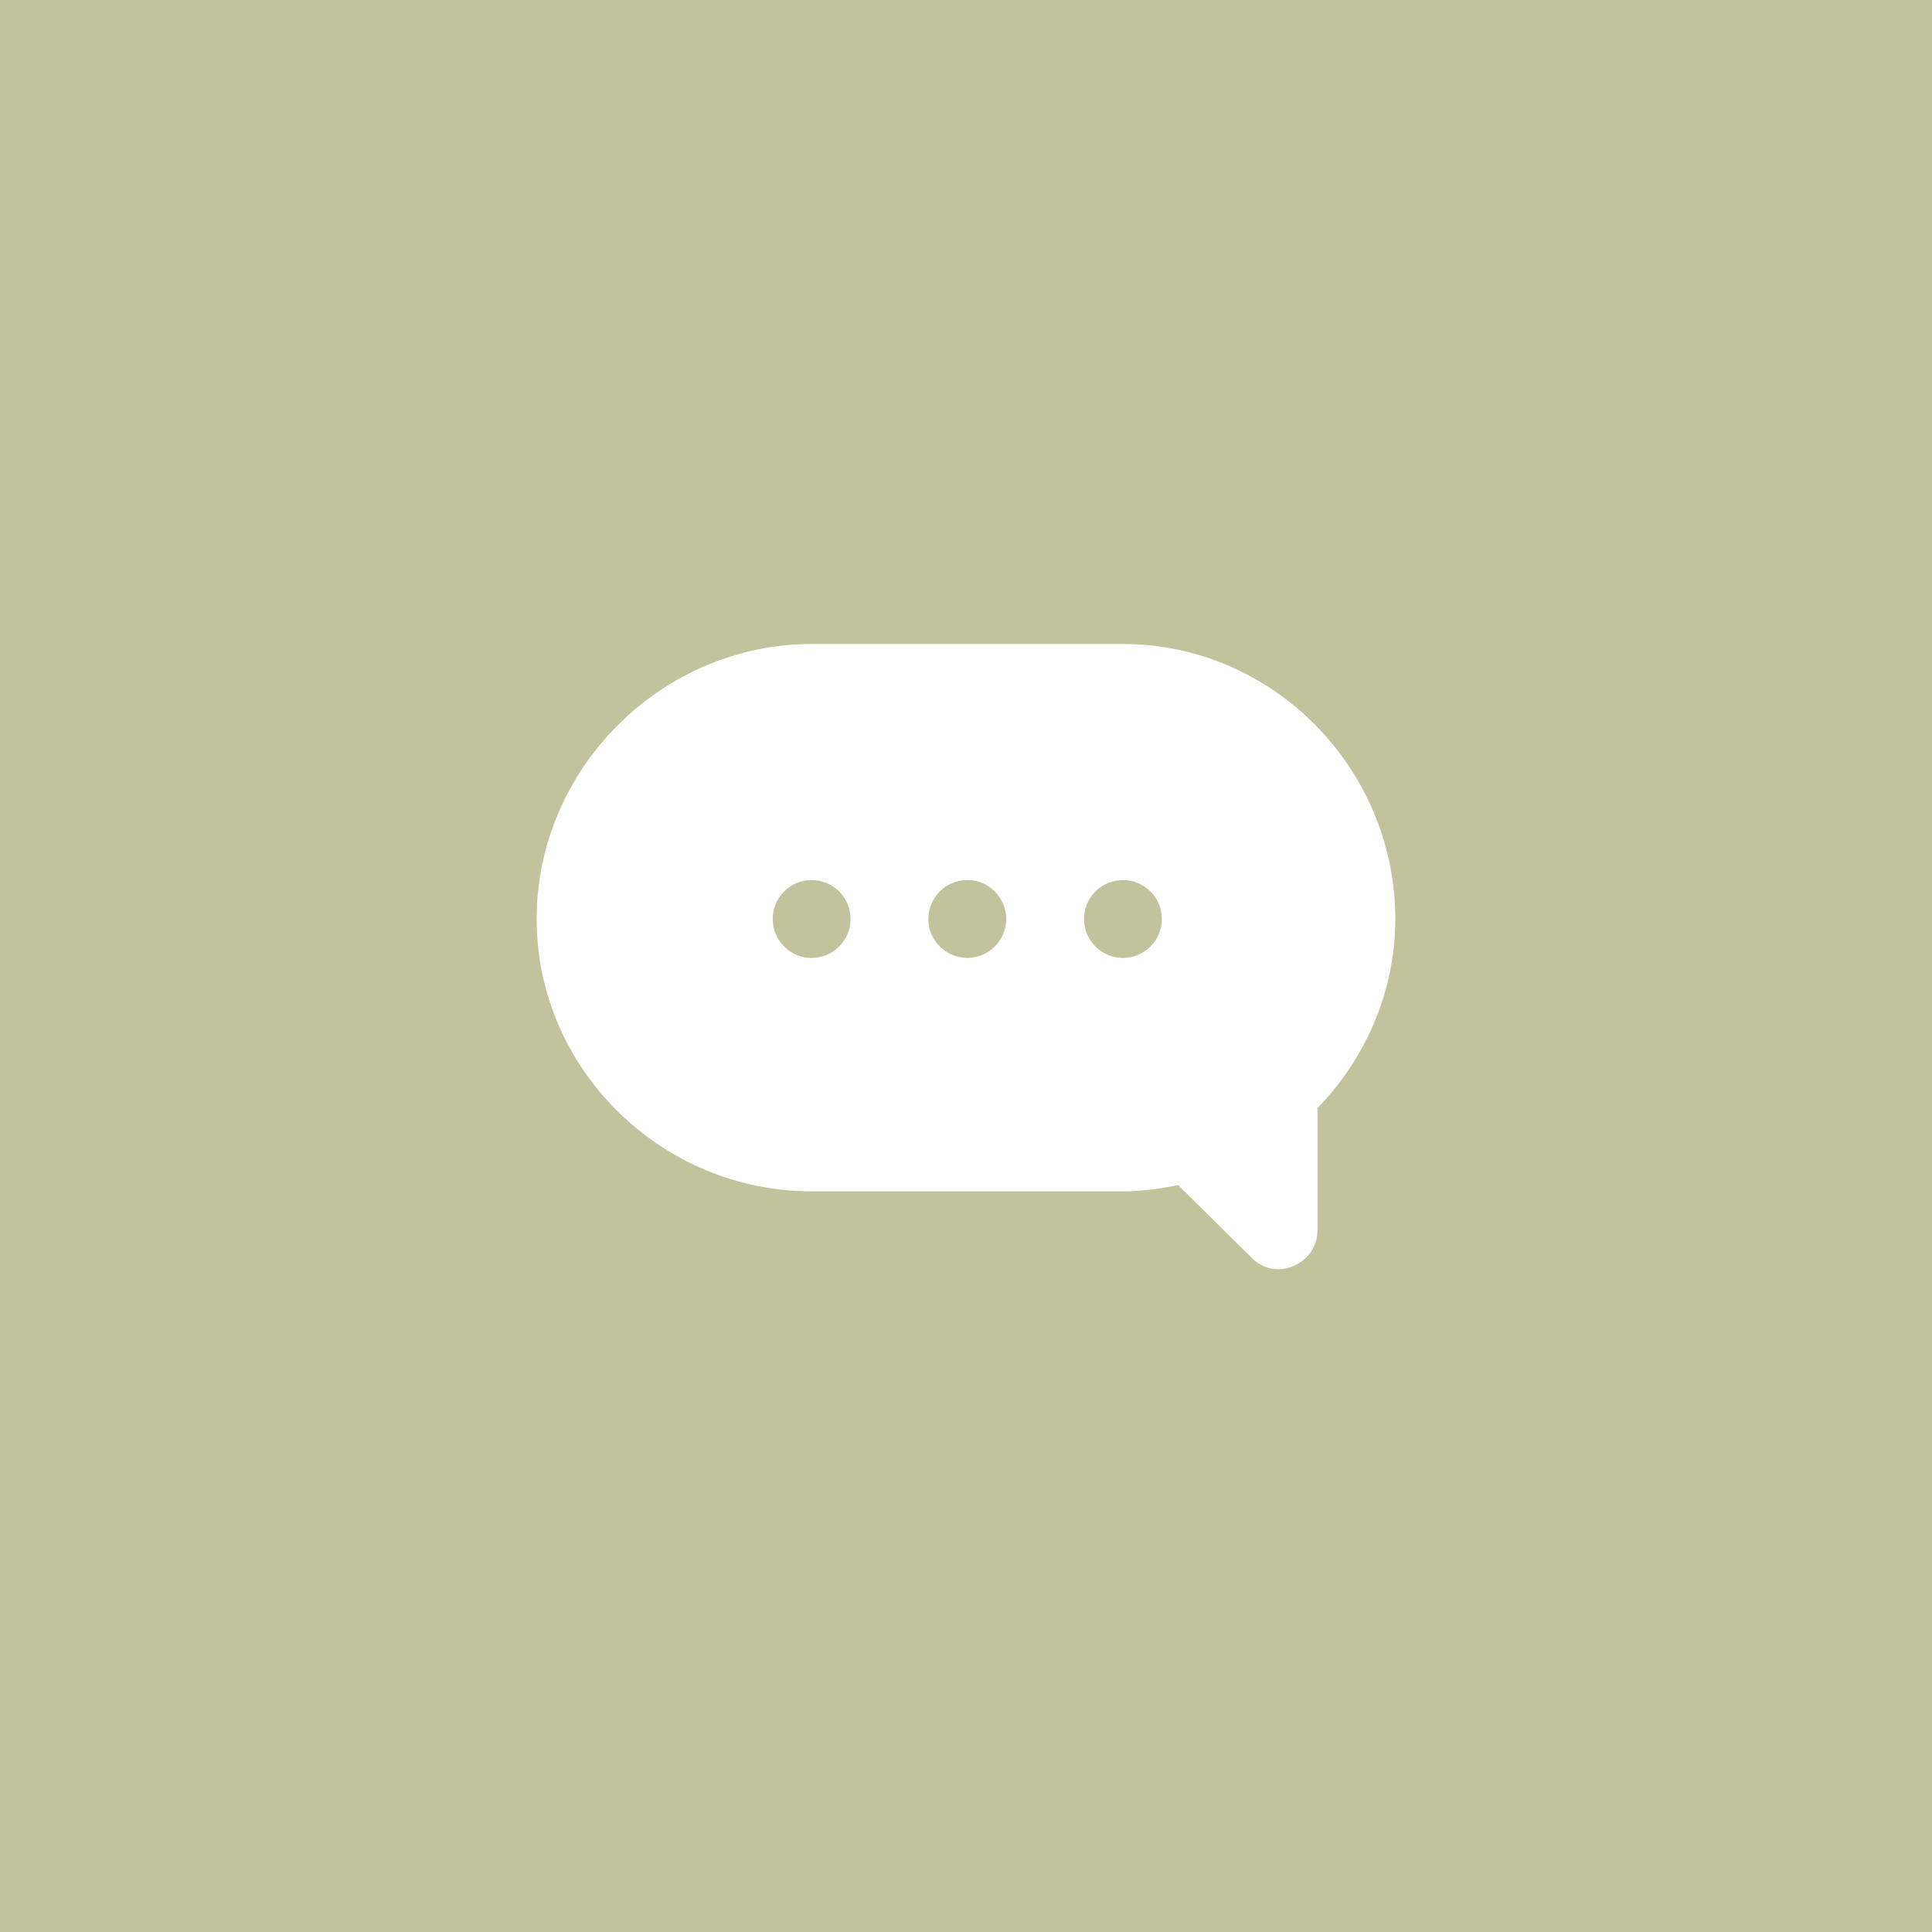 <svg width="48" height="48" viewBox="0 0 48 48" fill="none" xmlns="http://www.w3.org/2000/svg">
<rect width="48" height="48" fill="#C2C29C"/>
<path fill-rule="evenodd" clip-rule="evenodd" d="M20.165 16H27.899C31.631 16 34.666 19.1 34.666 22.832C34.666 24.572 33.97 26.254 32.733 27.53V30.566C32.733 30.953 32.501 31.3 32.133 31.455C31.785 31.61 31.36 31.533 31.089 31.242L29.272 29.444C28.788 29.541 28.344 29.599 27.899 29.599H20.165C16.433 29.599 13.333 26.563 13.333 22.832C13.333 19.1 16.433 16 20.165 16ZM20.165 23.799C20.699 23.799 21.132 23.366 21.132 22.832C21.132 22.298 20.699 21.865 20.165 21.865C19.631 21.865 19.198 22.298 19.198 22.832C19.198 23.366 19.631 23.799 20.165 23.799ZM24.032 23.799C24.566 23.799 24.999 23.366 24.999 22.832C24.999 22.298 24.566 21.865 24.032 21.865C23.498 21.865 23.065 22.298 23.065 22.832C23.065 23.366 23.498 23.799 24.032 23.799ZM27.899 23.799C28.433 23.799 28.866 23.366 28.866 22.832C28.866 22.298 28.433 21.865 27.899 21.865C27.365 21.865 26.932 22.298 26.932 22.832C26.932 23.366 27.365 23.799 27.899 23.799Z" fill="white"/>
</svg>
